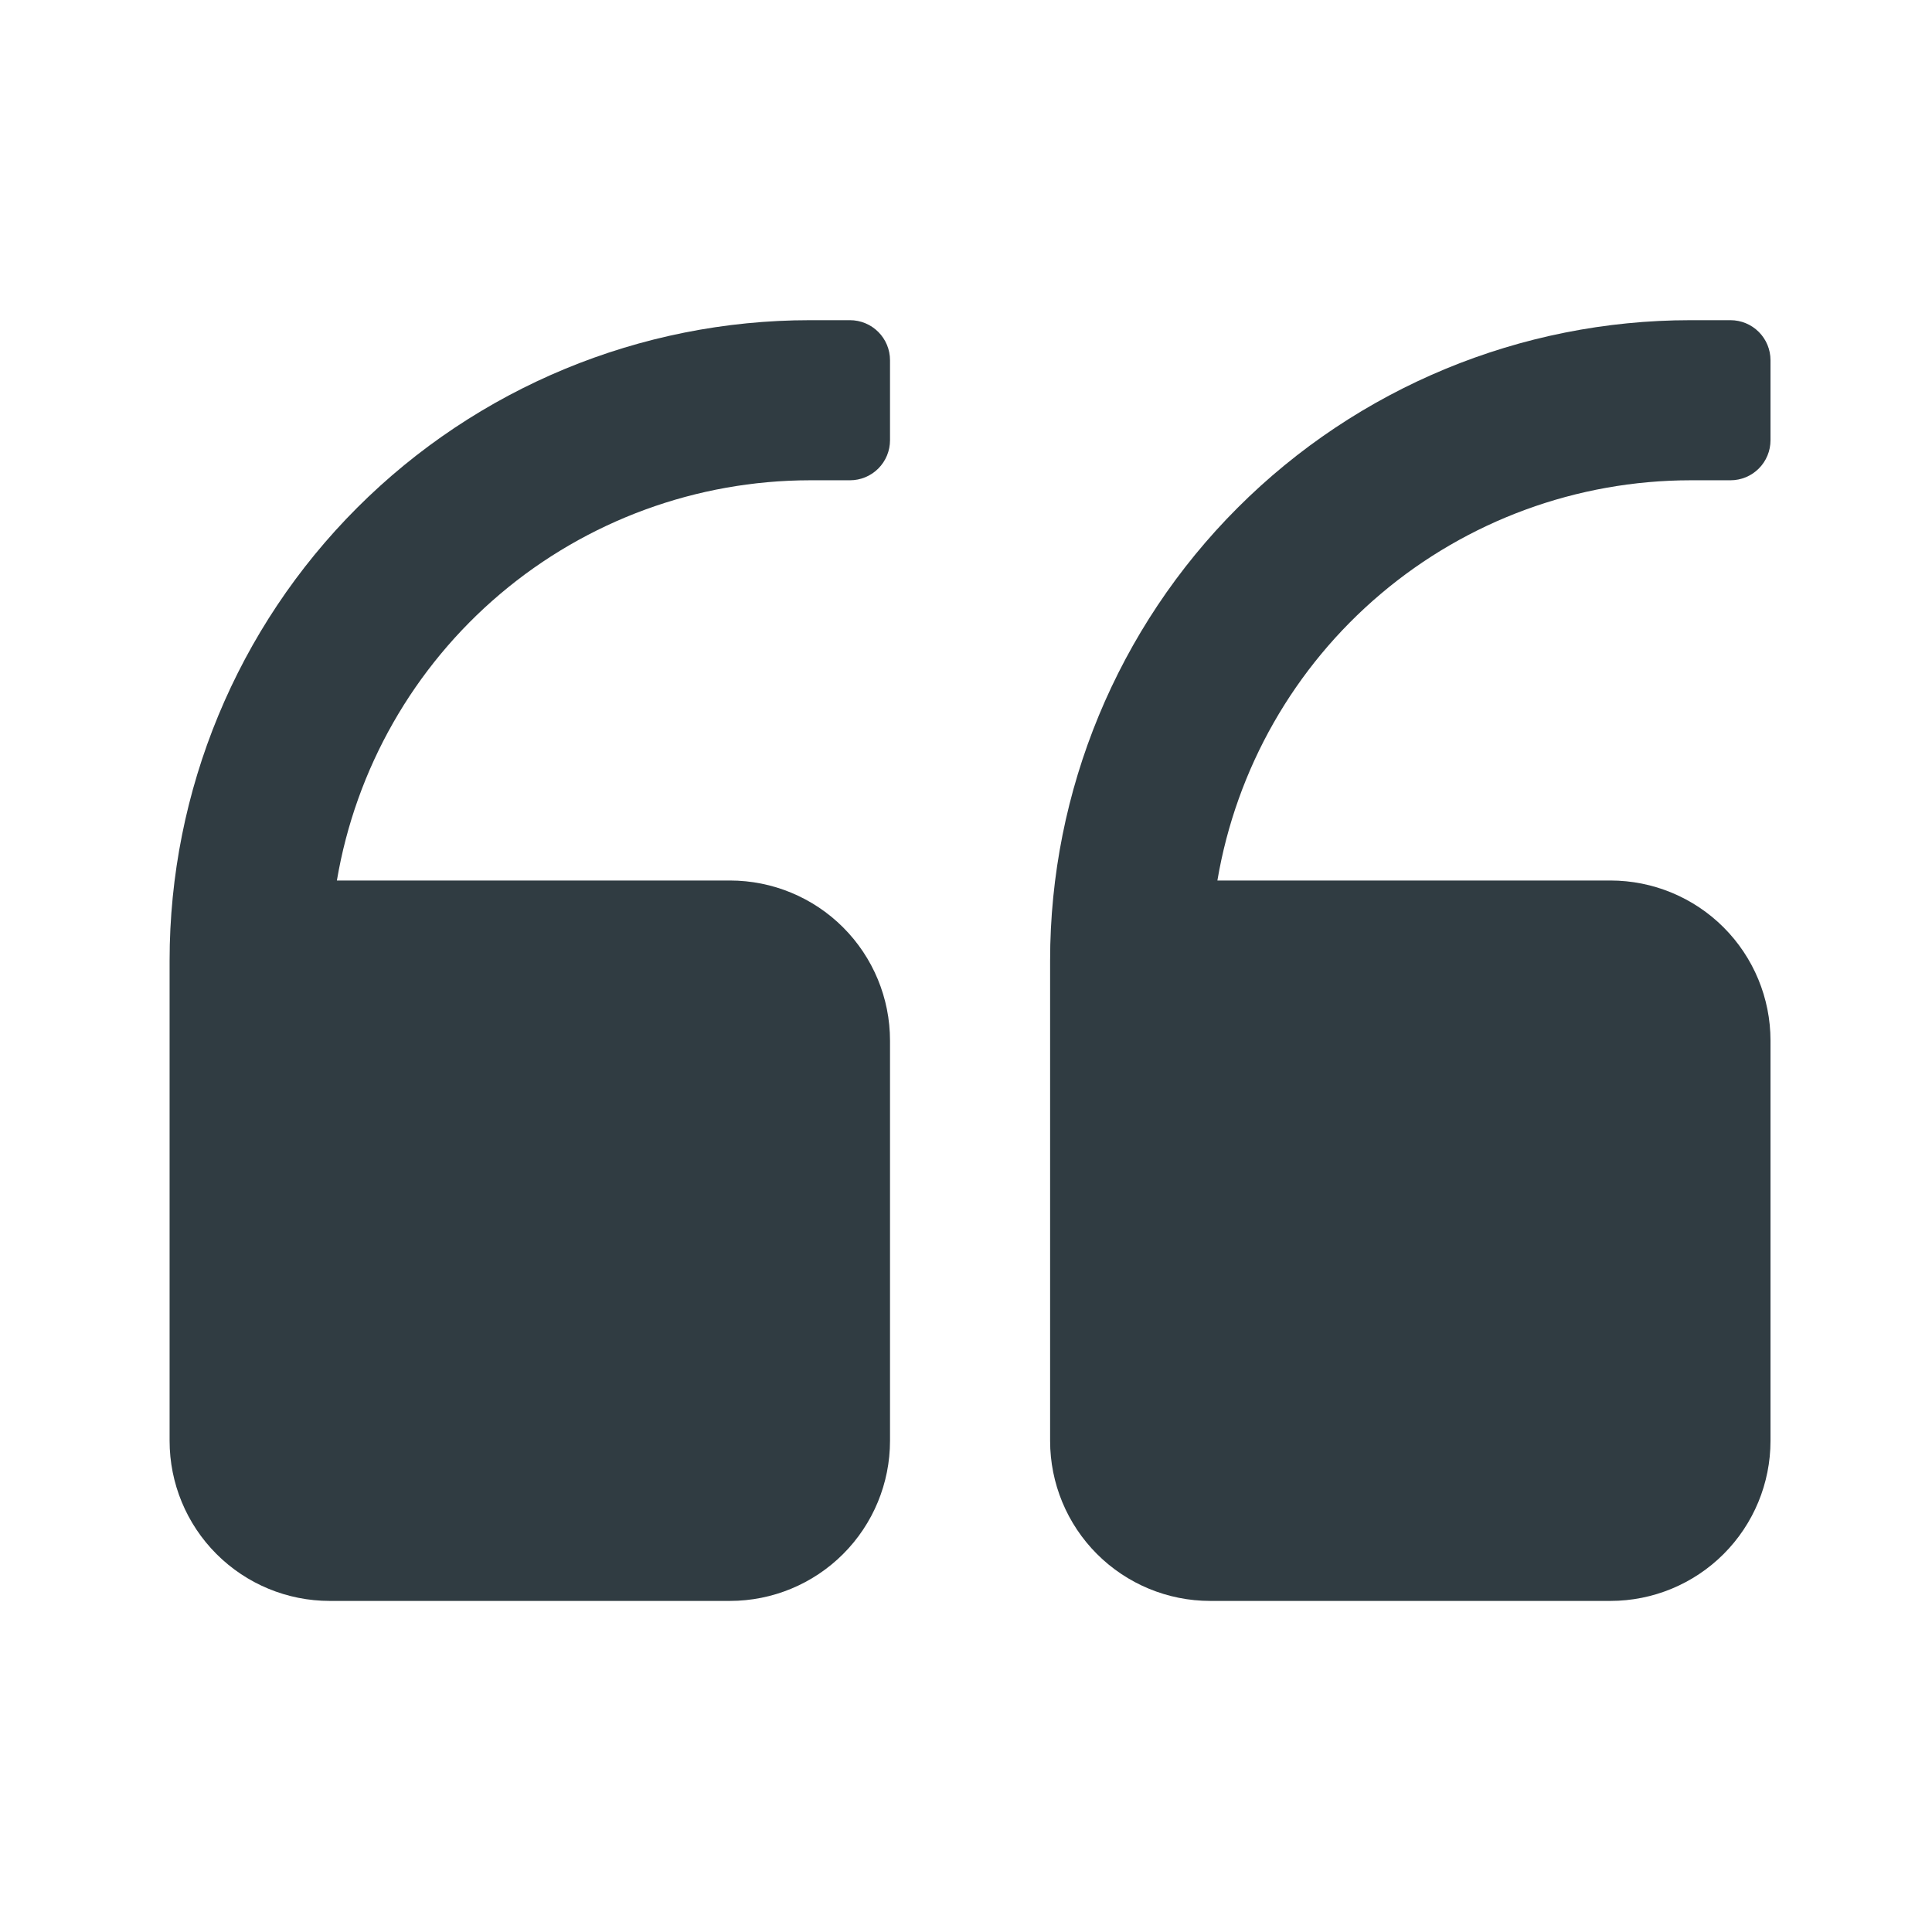 <svg width="139" height="139" viewBox="0 0 139 139" fill="none" xmlns="http://www.w3.org/2000/svg">
<path d="M23.72 115.18H52.515C55.569 115.18 58.499 113.966 60.659 111.806C62.819 109.646 64.033 106.717 64.033 103.662V74.867C64.033 71.812 62.819 68.883 60.659 66.722C58.499 64.562 55.569 63.349 52.515 63.349H24.238C25.598 55.303 29.762 47.999 35.991 42.728C42.22 37.458 50.114 34.562 58.274 34.554H61.153C61.917 34.554 62.649 34.251 63.189 33.711C63.729 33.171 64.033 32.438 64.033 31.675V25.916C64.033 25.152 63.729 24.419 63.189 23.88C62.649 23.34 61.917 23.036 61.153 23.036H58.274C46.055 23.036 34.336 27.89 25.696 36.53C17.056 45.17 12.202 56.889 12.202 69.108V103.662C12.202 106.717 13.415 109.646 15.575 111.806C17.735 113.966 20.665 115.18 23.72 115.18ZM87.069 115.18H115.864C118.918 115.18 121.848 113.966 124.008 111.806C126.168 109.646 127.381 106.717 127.381 103.662V74.867C127.381 71.812 126.168 68.883 124.008 66.722C121.848 64.562 118.918 63.349 115.864 63.349H87.587C88.947 55.303 93.11 47.999 99.34 42.728C105.569 37.458 113.463 34.562 121.623 34.554H124.502C125.266 34.554 125.998 34.251 126.538 33.711C127.078 33.171 127.381 32.438 127.381 31.675V25.916C127.381 25.152 127.078 24.419 126.538 23.88C125.998 23.34 125.266 23.036 124.502 23.036H121.623C109.403 23.036 97.685 27.89 89.045 36.53C80.405 45.17 75.551 56.889 75.551 69.108V103.662C75.551 106.717 76.764 109.646 78.924 111.806C81.084 113.966 84.014 115.18 87.069 115.18Z" fill="#303C42"/>
</svg>
